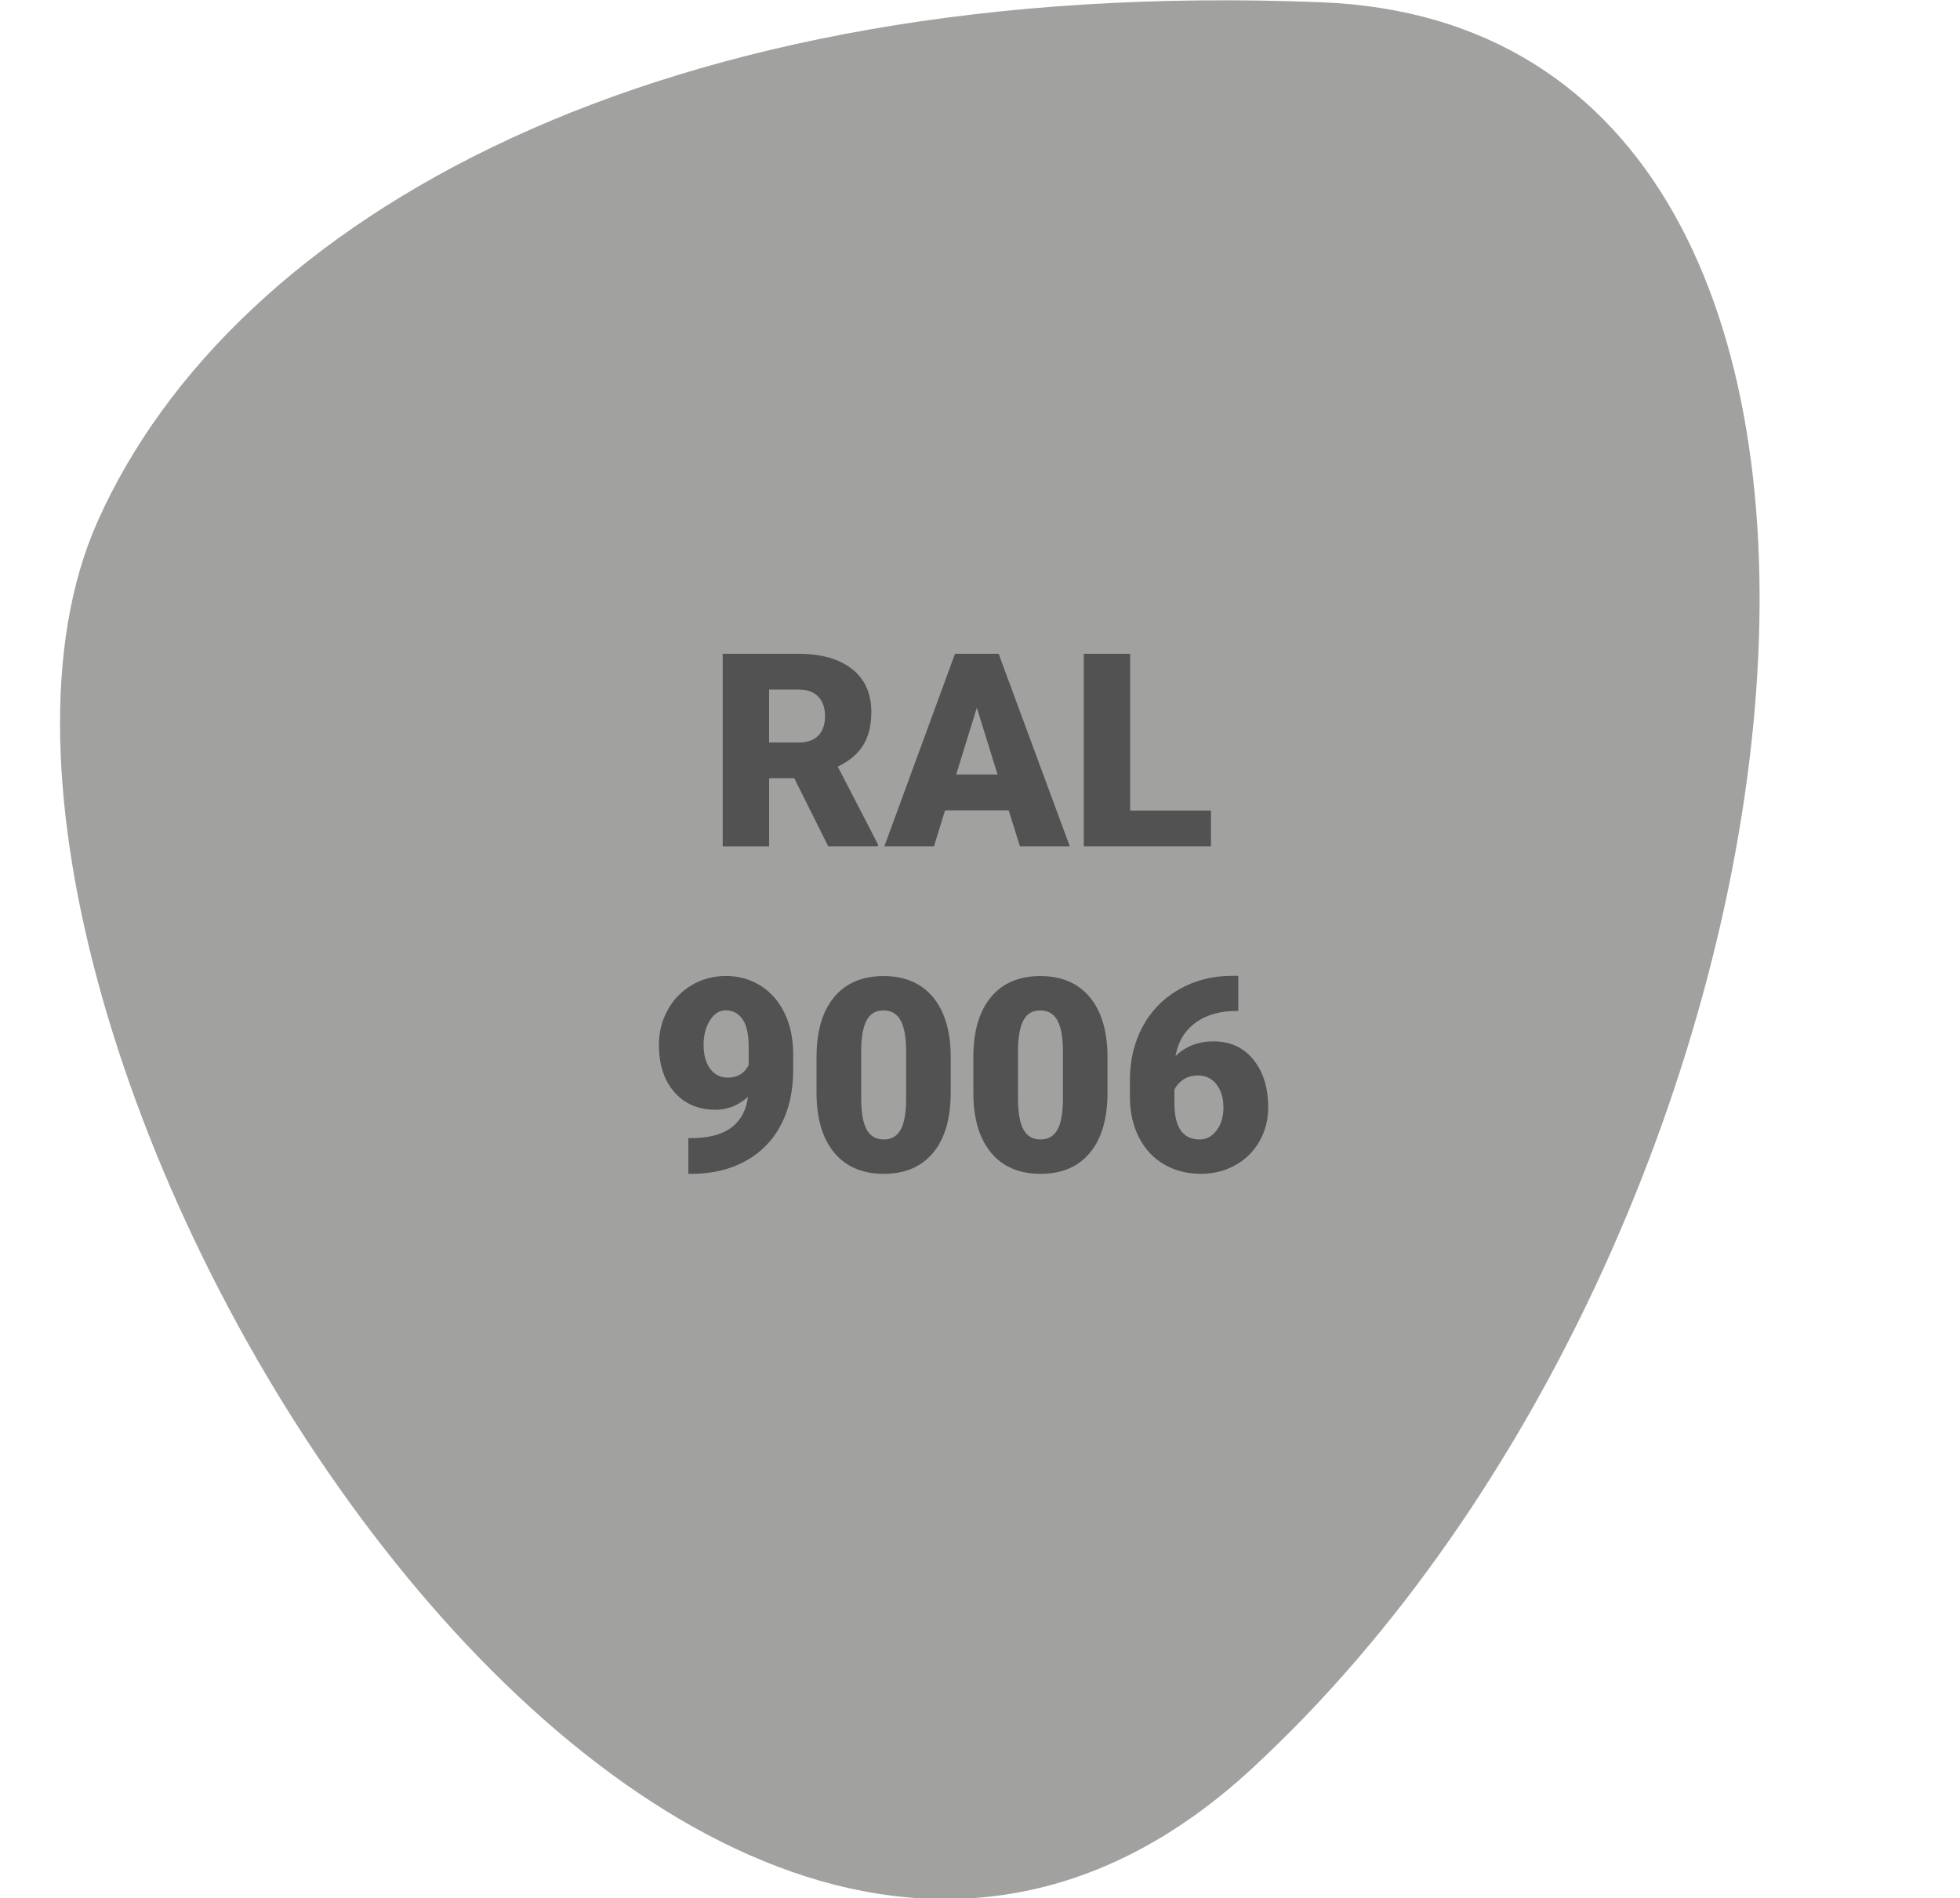 <?xml version="1.0" encoding="UTF-8"?> <!-- Generator: Adobe Illustrator 25.2.1, SVG Export Plug-In . SVG Version: 6.00 Build 0) --> <svg xmlns="http://www.w3.org/2000/svg" xmlns:xlink="http://www.w3.org/1999/xlink" id="ral_9006" x="0px" y="0px" viewBox="0 0 742.03 718.63" style="enable-background:new 0 0 742.03 718.63;" xml:space="preserve"> <style type="text/css"> .st0{fill-rule:evenodd;clip-rule:evenodd;fill:#A1A1A0;} .st1{fill:#525252;} </style> <g> <g id="Слой_1_5_"> <g> <path class="st0" d="M36.9,197.52c-82.73,185.7,214.21,677.39,436.71,472.39S752.05,10.96,500.43,0.87S88.06,82.66,36.9,197.52z"></path> </g> </g> </g> <g> <path class="st1" d="M300.69,294.63h-9.51v25.78h-17.57v-72.88h28.68c8.64,0,15.4,1.92,20.27,5.75c4.87,3.83,7.31,9.25,7.31,16.25 c0,5.07-1.03,9.27-3.08,12.6c-2.05,3.33-5.26,6.03-9.63,8.1l15.21,29.42v0.75h-18.82L300.69,294.63z M291.17,281.12h11.11 c3.34,0,5.85-0.88,7.53-2.63c1.69-1.76,2.53-4.21,2.53-7.35c0-3.14-0.85-5.61-2.55-7.4s-4.2-2.68-7.51-2.68h-11.11V281.12z"></path> <path class="st1" d="M381.87,306.79H357.8l-4.21,13.61h-18.77l26.73-72.88h16.52l26.93,72.88h-18.87L381.87,306.79z M362,293.23 h15.67l-7.86-25.28L362,293.23z"></path> <path class="st1" d="M427.87,306.89h30.58v13.51H410.3v-72.88h17.57V306.89z"></path> <path class="st1" d="M283.19,415.24c-3.64,3.27-7.71,4.91-12.21,4.91c-6.61,0-11.85-2.24-15.72-6.71s-5.81-10.44-5.81-17.92 c0-4.67,1.08-9.01,3.25-13.01c2.17-4,5.21-7.17,9.13-9.51c3.92-2.34,8.25-3.5,12.99-3.5c4.8,0,9.15,1.21,13.04,3.63 c3.89,2.42,6.92,5.84,9.08,10.26c2.17,4.42,3.29,9.52,3.35,15.29v6.46c0,8.04-1.58,15.02-4.73,20.92s-7.65,10.44-13.49,13.61 c-5.84,3.17-12.65,4.75-20.42,4.75h-1.05V430.9l3.2-0.05C275.43,430.29,281.89,425.08,283.19,415.24z M275.53,407.98 c3.67,0,6.31-1.58,7.91-4.75v-7.01c0-4.67-0.78-8.12-2.35-10.36c-1.57-2.24-3.69-3.35-6.36-3.35c-2.37,0-4.36,1.27-5.96,3.8 c-1.6,2.54-2.4,5.61-2.4,9.21c0,3.8,0.82,6.83,2.45,9.08C270.46,406.85,272.7,407.98,275.53,407.98z"></path> <path class="st1" d="M359.92,413.63c0,9.84-2.21,17.44-6.63,22.77c-4.42,5.34-10.65,8.01-18.69,8.01c-8.11,0-14.38-2.69-18.82-8.06 c-4.44-5.37-6.66-12.95-6.66-22.72v-13.31c0-9.84,2.21-17.43,6.63-22.77c4.42-5.34,10.67-8.01,18.75-8.01 c8.07,0,14.33,2.69,18.77,8.06c4.44,5.37,6.66,12.96,6.66,22.77V413.63z M343.06,398.17c0-5.24-0.68-9.15-2.05-11.74 c-1.37-2.58-3.54-3.88-6.51-3.88c-2.9,0-5.01,1.2-6.33,3.6c-1.32,2.4-2.03,6.04-2.13,10.91v18.62c0,5.44,0.68,9.42,2.05,11.94 c1.37,2.52,3.54,3.78,6.51,3.78c2.87,0,4.99-1.23,6.36-3.68c1.37-2.45,2.07-6.3,2.1-11.54V398.17z"></path> <path class="st1" d="M419.29,413.63c0,9.84-2.21,17.44-6.63,22.77c-4.42,5.34-10.65,8.01-18.69,8.01c-8.11,0-14.38-2.69-18.82-8.06 c-4.44-5.37-6.66-12.95-6.66-22.72v-13.31c0-9.84,2.21-17.43,6.63-22.77c4.42-5.34,10.67-8.01,18.74-8.01s14.33,2.69,18.77,8.06 c4.44,5.37,6.66,12.96,6.66,22.77V413.63z M402.42,398.17c0-5.24-0.68-9.15-2.05-11.74c-1.37-2.58-3.54-3.88-6.51-3.88 c-2.9,0-5.01,1.2-6.33,3.6c-1.32,2.4-2.03,6.04-2.13,10.91v18.62c0,5.44,0.68,9.42,2.05,11.94c1.37,2.52,3.54,3.78,6.51,3.78 c2.87,0,4.99-1.23,6.36-3.68c1.37-2.45,2.07-6.3,2.1-11.54V398.17z"></path> <path class="st1" d="M468.79,369.49v13.26h-0.75c-6.31,0-11.49,1.51-15.54,4.53s-6.55,7.22-7.48,12.59 c3.8-3.74,8.61-5.61,14.42-5.61c6.31,0,11.33,2.3,15.07,6.91c3.74,4.6,5.61,10.64,5.61,18.12c0,4.64-1.09,8.89-3.28,12.76 c-2.19,3.87-5.24,6.9-9.16,9.08c-3.92,2.19-8.27,3.28-13.04,3.28c-5.17,0-9.79-1.18-13.86-3.53s-7.24-5.71-9.51-10.09 c-2.27-4.37-3.44-9.41-3.5-15.12v-6.76c0-7.51,1.61-14.26,4.83-20.25c3.22-5.99,7.82-10.69,13.79-14.09 c5.97-3.4,12.6-5.11,19.87-5.11H468.79z M453.57,407.18c-2.24,0-4.1,0.52-5.61,1.55s-2.62,2.3-3.35,3.8v5.06 c0,9.21,3.19,13.81,9.56,13.81c2.57,0,4.71-1.15,6.43-3.45c1.72-2.3,2.58-5.19,2.58-8.66c0-3.57-0.88-6.48-2.63-8.73 C458.8,408.3,456.47,407.18,453.57,407.18z"></path> </g> </svg> 